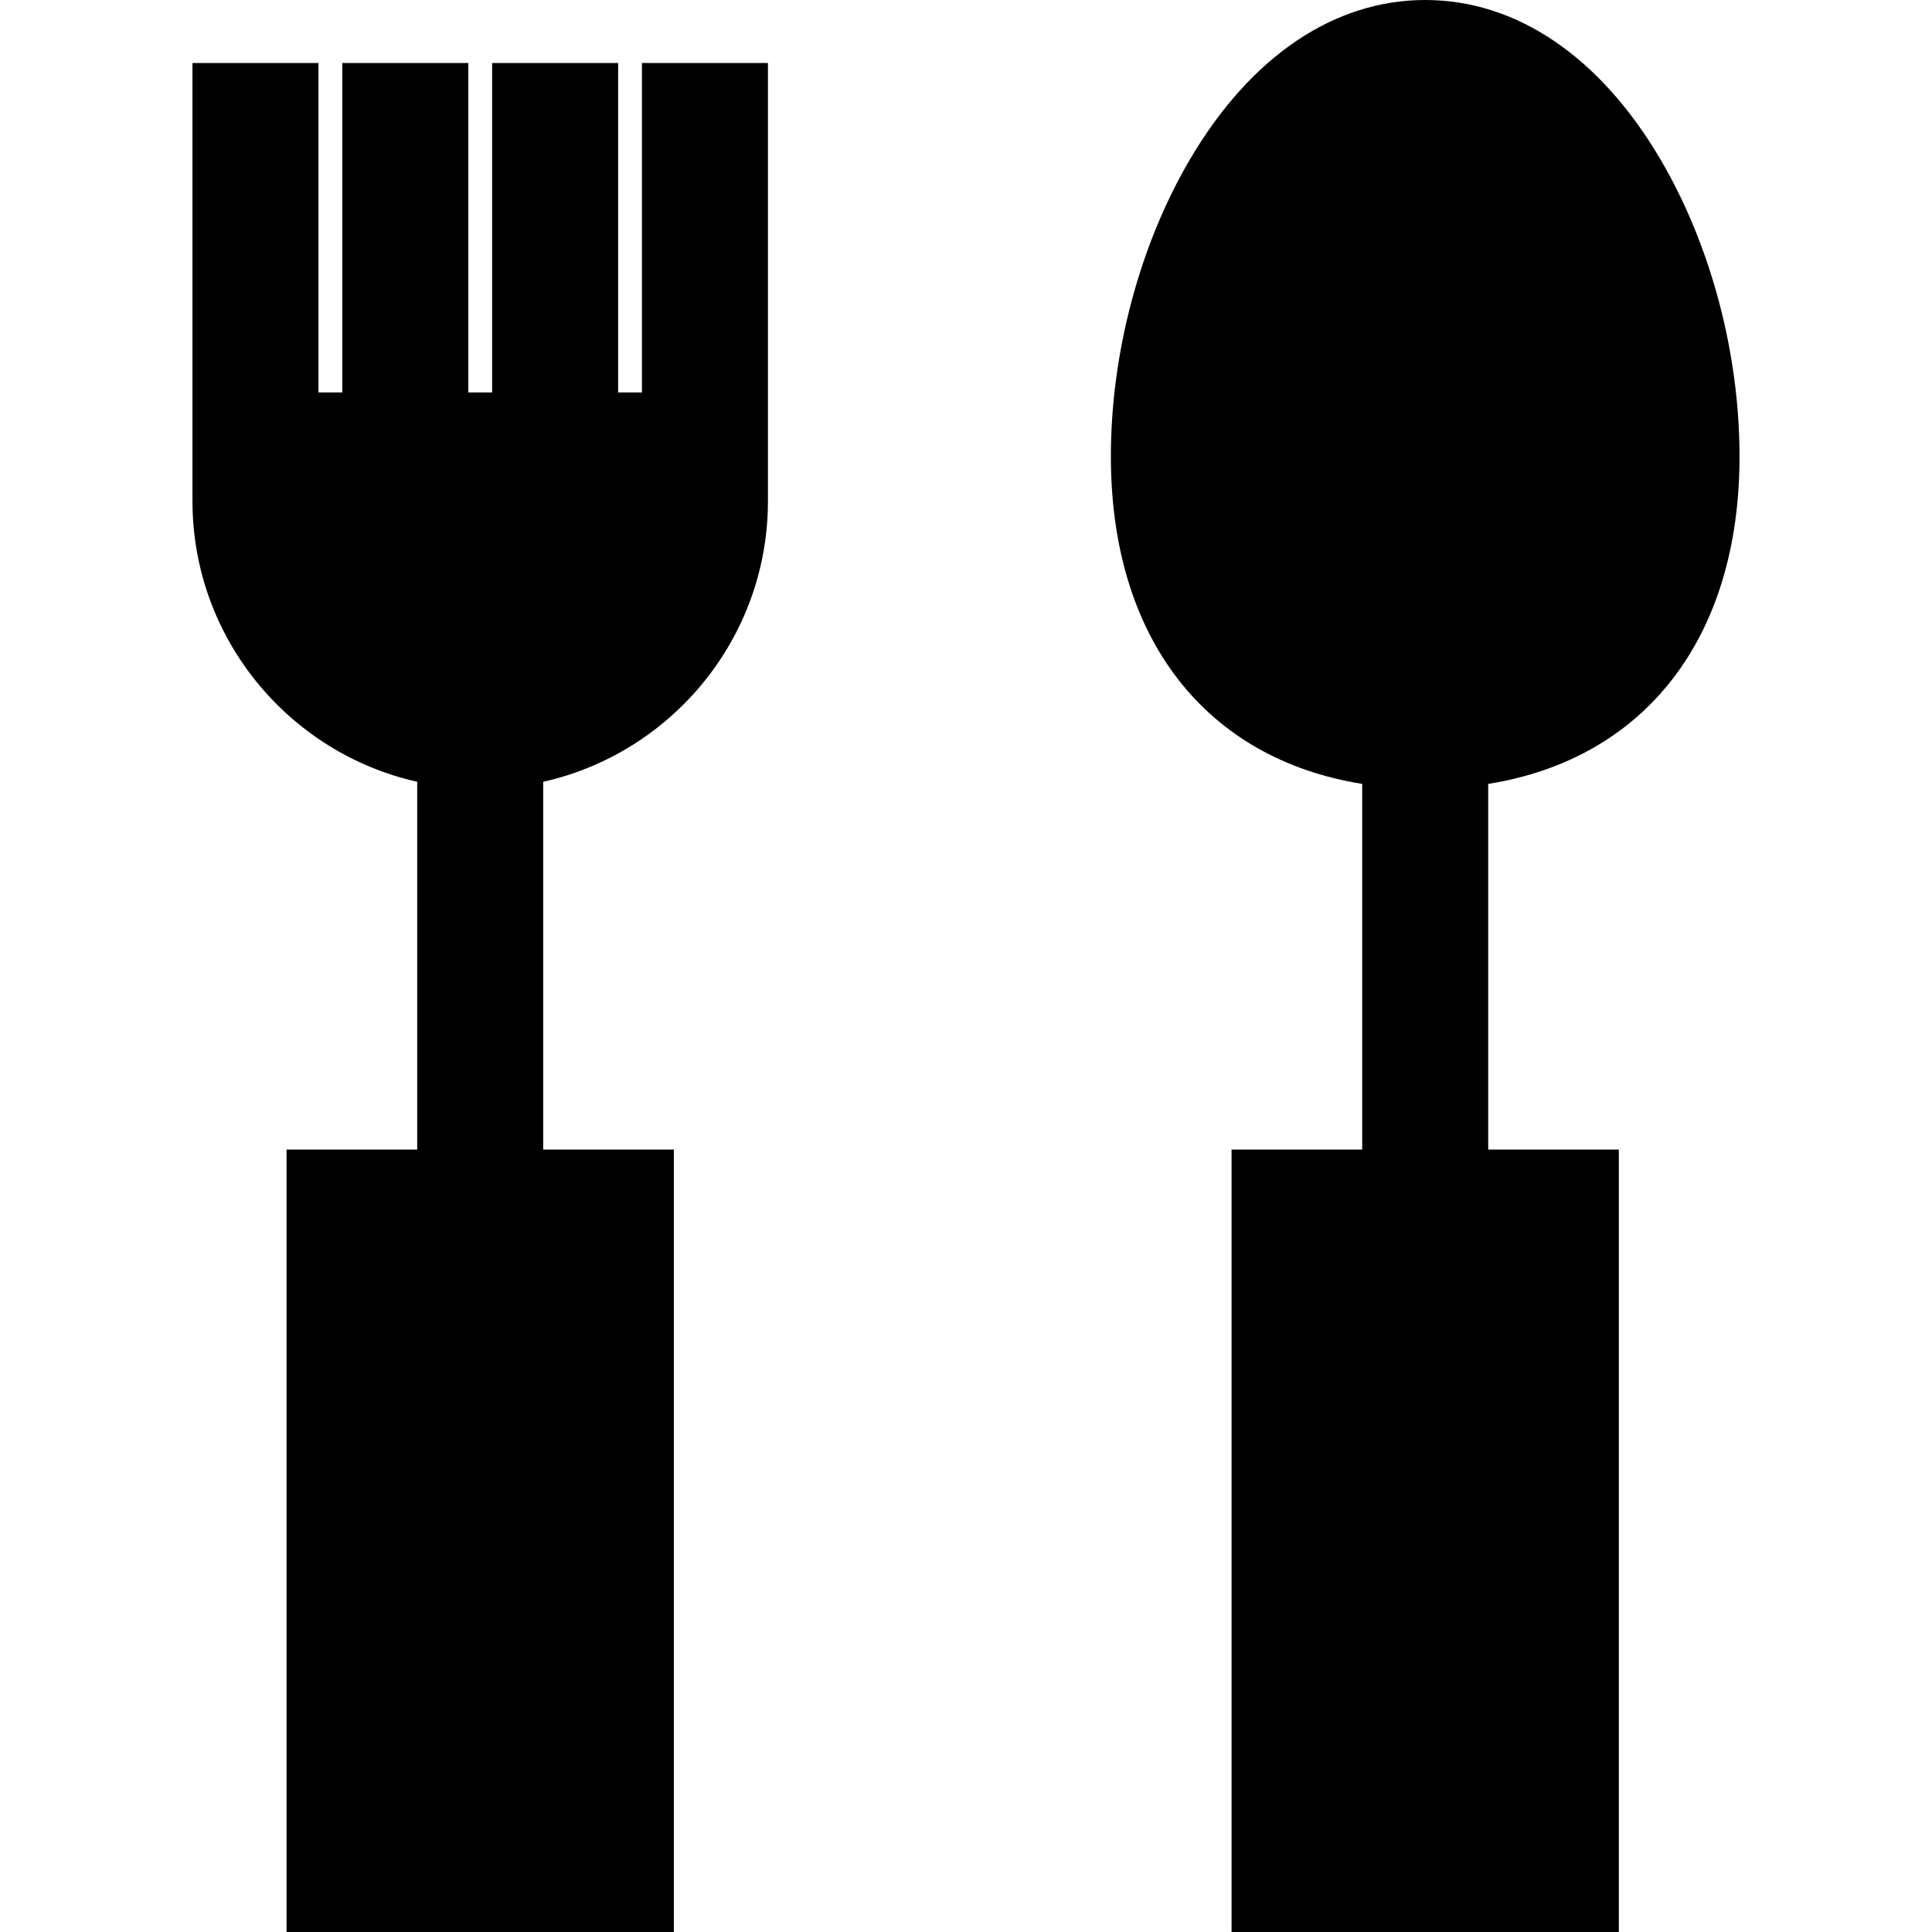<?xml version="1.0" encoding="iso-8859-1"?>
<!-- Uploaded to: SVG Repo, www.svgrepo.com, Generator: SVG Repo Mixer Tools -->
<svg fill="#000000" height="800px" width="800px" version="1.1" id="Layer_1" xmlns="http://www.w3.org/2000/svg" xmlns:xlink="http://www.w3.org/1999/xlink" 
	 viewBox="0 0 512 512" xml:space="preserve">
<g>
	<g>
		<path d="M170.121,16.696v87.295h-6.313V16.696h-33.391v87.295h-6.314V16.696H90.711v87.295h-6.313V16.696H51.006v116.097
			c0,36.311,25.518,66.754,59.558,74.39v97.463H75.943V512h102.631V304.647h-34.62v-97.463c34.04-7.637,59.558-38.079,59.558-74.39
			V16.696H170.121z"/>
	</g>
</g>
<g>
	<g>
		<path d="M460.994,120.969c0-27.415-7.653-56.136-20.996-78.798C423.984,14.977,401.858,0,377.695,0s-46.289,14.977-62.303,42.171
			c-13.344,22.662-20.998,51.383-20.998,78.798c0,48.168,25.105,80.137,66.605,86.773v96.904h-34.621V512h102.632V304.647h-34.62
			v-96.905C435.889,201.106,460.994,169.137,460.994,120.969z"/>
	</g>
</g>
</svg>